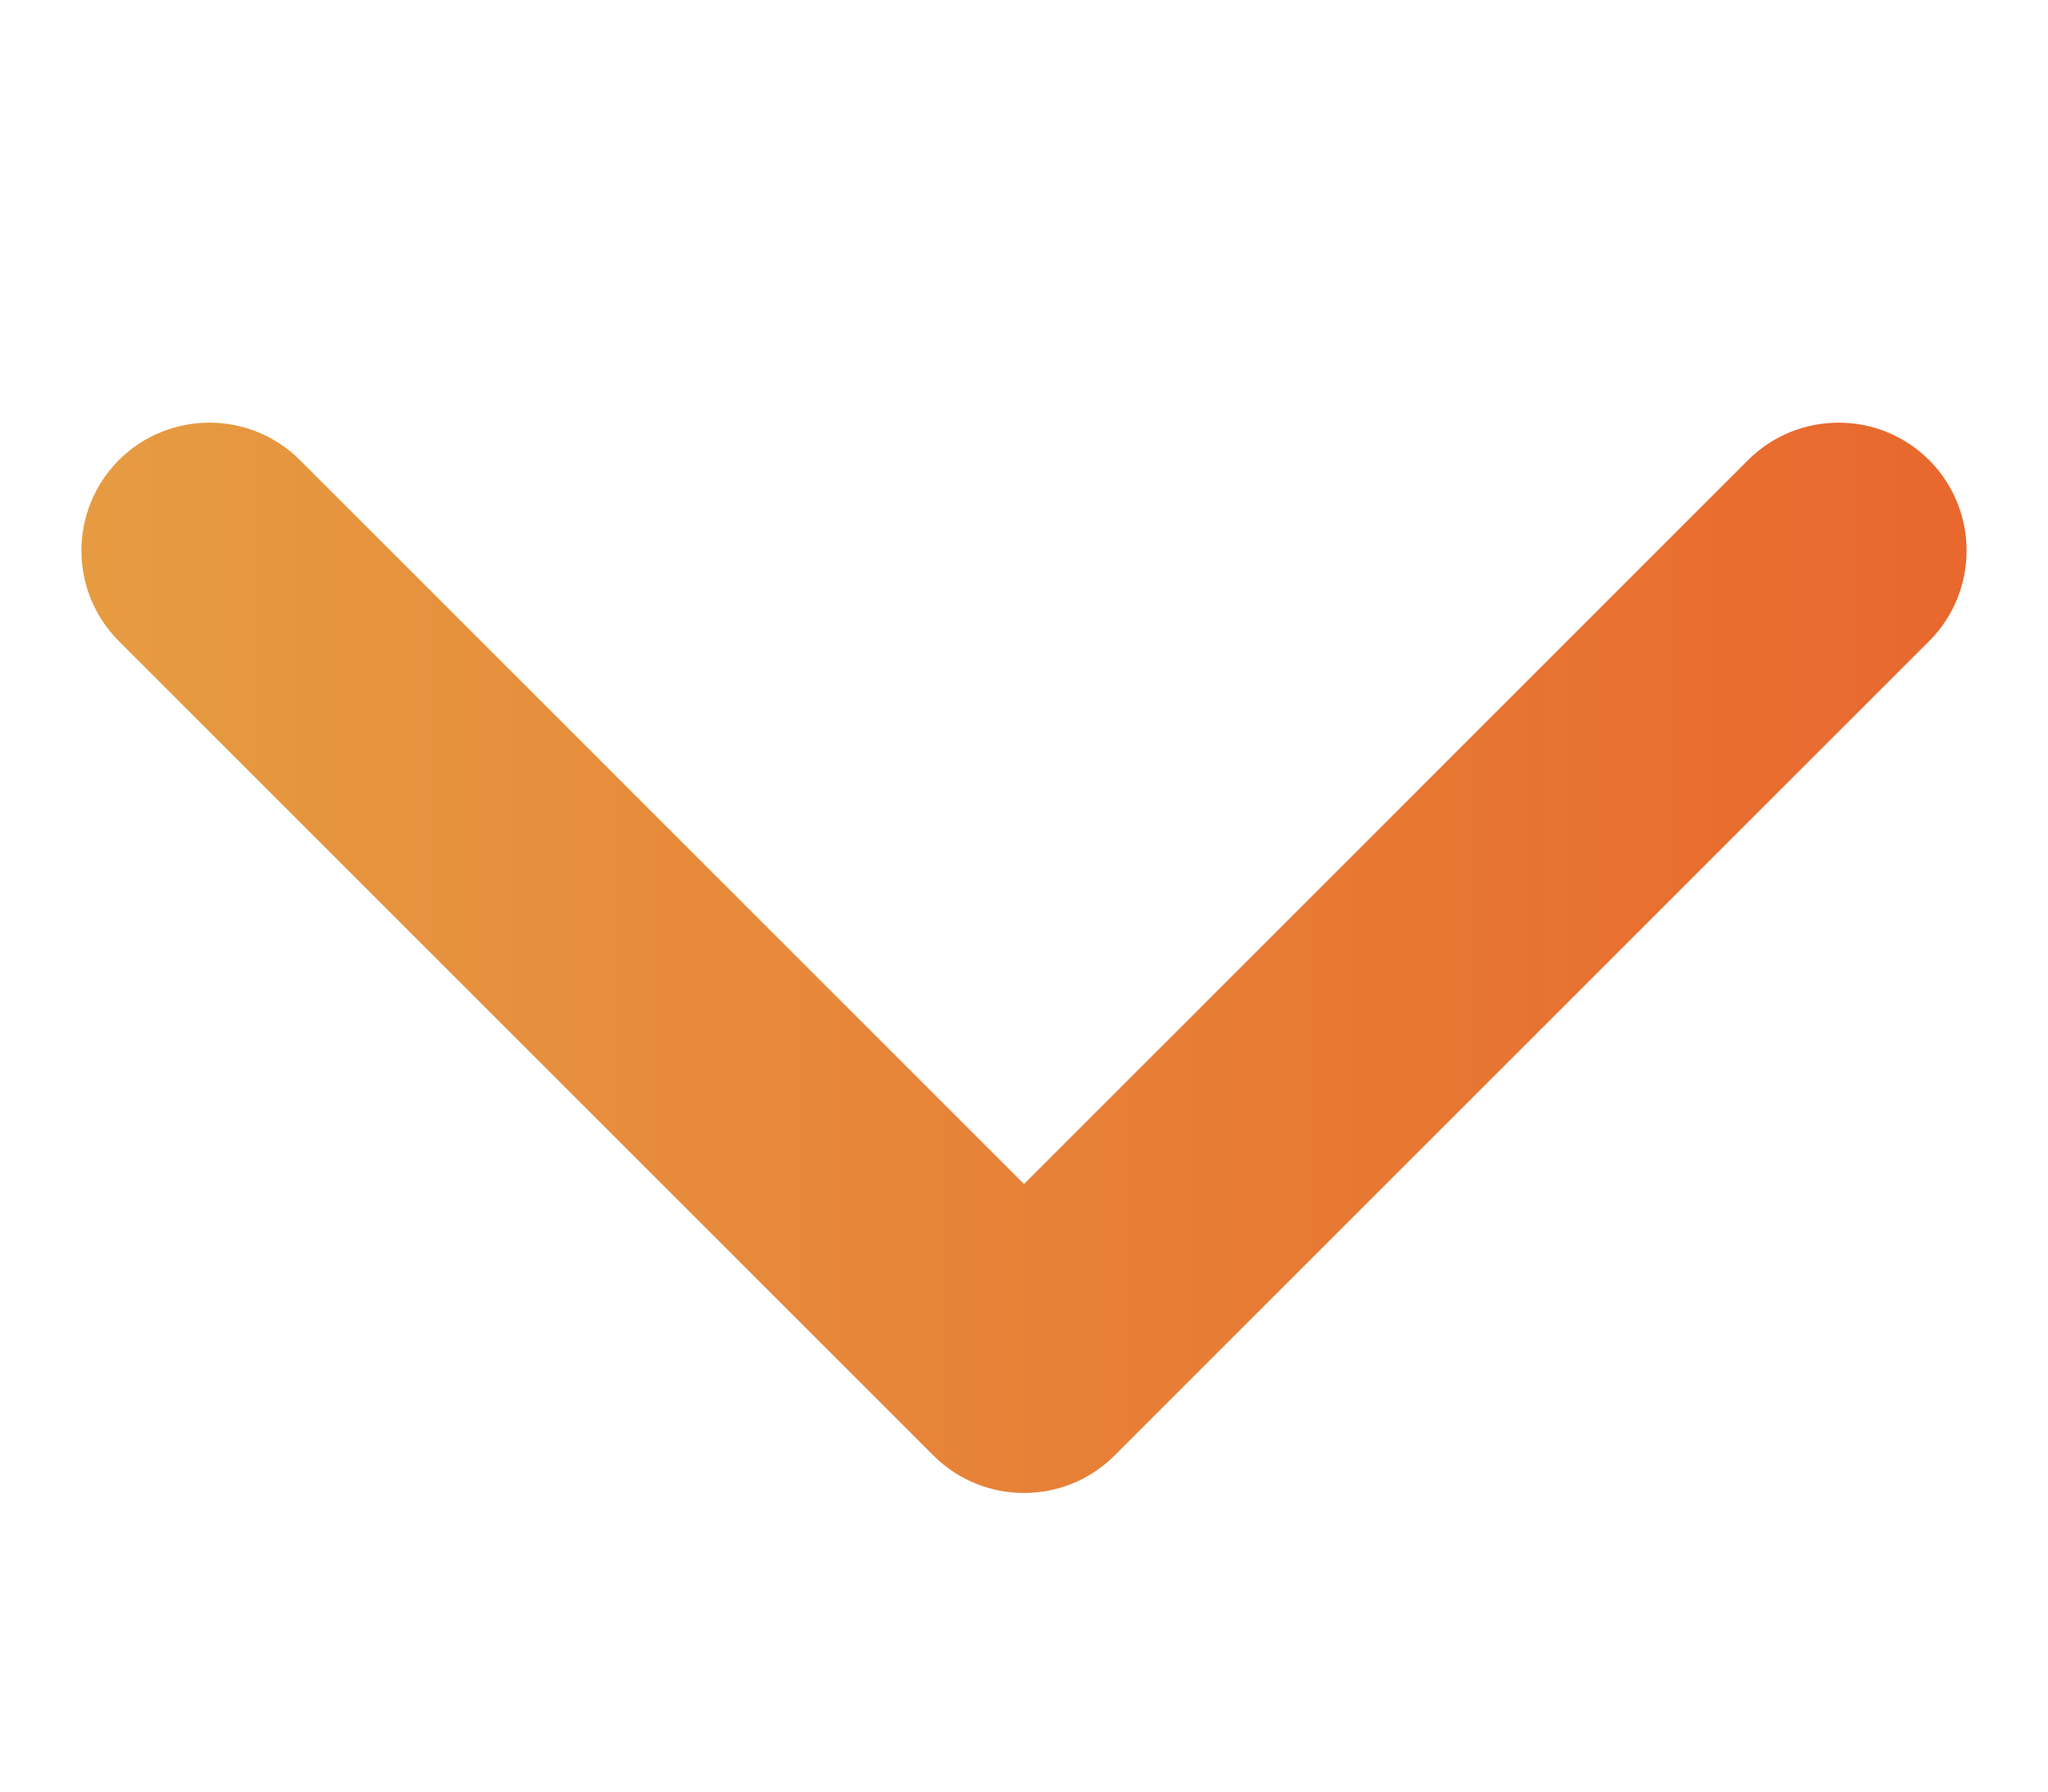 <svg width="24" height="21" viewBox="0 0 24 21" fill="none" xmlns="http://www.w3.org/2000/svg">
<path d="M10.939 17.061C11.525 17.646 12.475 17.646 13.061 17.061L22.607 7.515C23.192 6.929 23.192 5.979 22.607 5.393C22.021 4.808 21.071 4.808 20.485 5.393L12 13.879L3.515 5.393C2.929 4.808 1.979 4.808 1.393 5.393C0.808 5.979 0.808 6.929 1.393 7.515L10.939 17.061ZM10.5 15L10.5 16L13.5 16L13.5 15L10.5 15Z" fill="url(#paint0_linear_2056_283)"/>
<defs>
<linearGradient id="paint0_linear_2056_283" x1="-1" y1="7.5" x2="24.5" y2="7.5" gradientUnits="userSpaceOnUse">
<stop stop-color="#E6A043"/>
<stop offset="1" stop-color="#E8642C"/>
</linearGradient>
</defs>
</svg>
